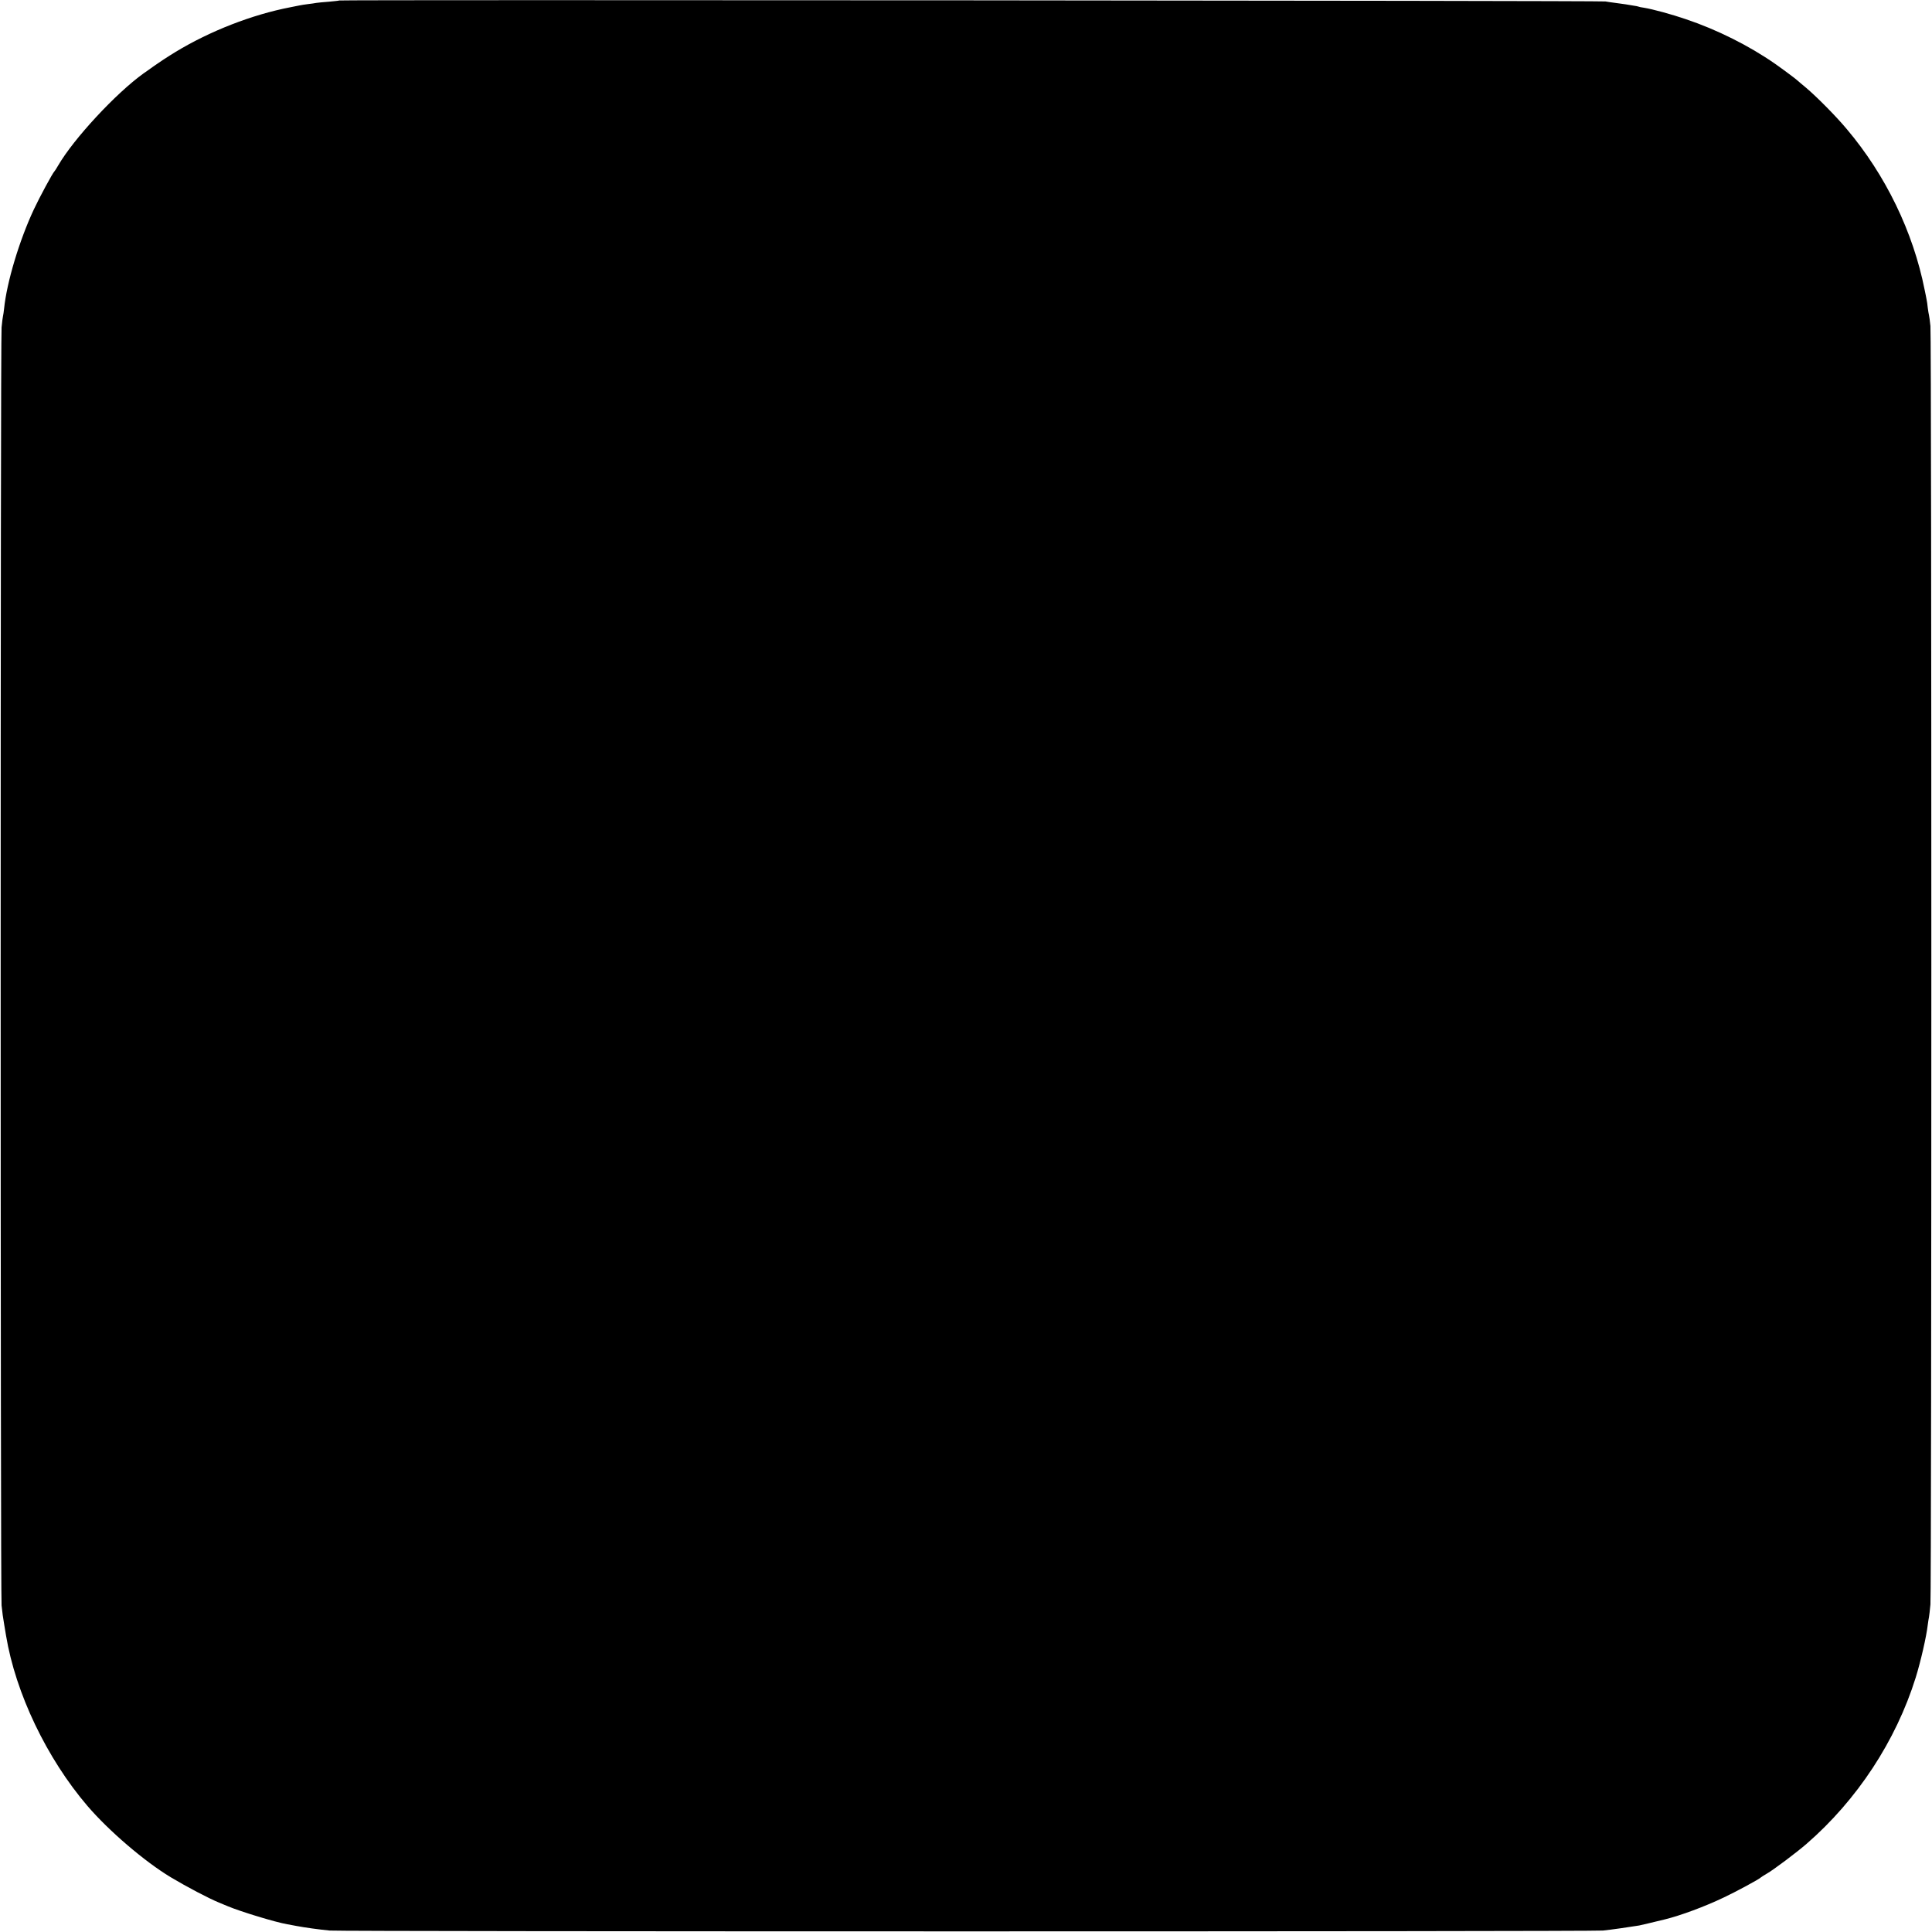 <?xml version="1.0" standalone="no"?>
<!DOCTYPE svg PUBLIC "-//W3C//DTD SVG 20010904//EN"
 "http://www.w3.org/TR/2001/REC-SVG-20010904/DTD/svg10.dtd">
<svg version="1.0" xmlns="http://www.w3.org/2000/svg"
 width="1600pt" height="1600pt" viewBox="0 0 1600 1600"
 preserveAspectRatio="xMidYMid meet">
<g transform="translate(0,1600) scale(0.1,-0.1)"
fill="#000000" stroke="none">
<path d="M2809 15996 c-2 -2 -40 -6 -84 -10 -44 -3 -91 -8 -105 -10 -14 -3
-45 -7 -70 -10 -25 -3 -56 -8 -70 -11 -14 -3 -47 -9 -75 -15 -317 -61 -666
-197 -951 -370 -61 -37 -140 -89 -175 -114 -35 -25 -75 -54 -89 -63 -229 -164
-579 -541 -708 -763 -14 -25 -29 -47 -32 -50 -13 -11 -124 -216 -170 -315
-120 -256 -224 -603 -246 -820 -3 -27 -7 -56 -9 -62 -2 -7 -8 -50 -12 -95 -10
-108 -10 -10491 0 -10583 7 -67 11 -95 22 -160 3 -16 9 -57 15 -90 79 -477
337 -1017 675 -1412 177 -206 471 -458 688 -589 134 -80 312 -174 402 -211 17
-7 48 -20 70 -29 107 -45 399 -134 495 -150 14 -3 48 -9 75 -14 68 -13 184
-29 275 -38 98 -9 10453 -9 10545 0 61 6 242 32 300 42 15 3 109 25 215 51
129 32 327 105 486 181 96 45 294 152 304 164 3 3 25 18 50 32 58 33 249 177
331 248 419 364 740 852 904 1377 41 132 89 340 100 438 3 22 7 50 10 63 2 12
8 59 12 105 10 107 10 10489 0 10587 -4 41 -10 82 -12 90 -2 8 -7 35 -10 60
-2 25 -7 56 -10 70 -2 14 -10 50 -16 80 -95 479 -323 950 -644 1330 -90 108
-252 271 -340 345 -33 27 -62 52 -65 55 -9 10 -123 95 -190 142 -214 149 -479
282 -738 369 -116 40 -278 84 -348 95 -22 3 -41 7 -44 9 -3 2 -24 6 -46 9 -22
4 -49 8 -60 10 -11 2 -47 7 -79 11 -33 4 -73 10 -90 13 -32 7 -10479 15
-10486 8z"/>
</g>
</svg>
